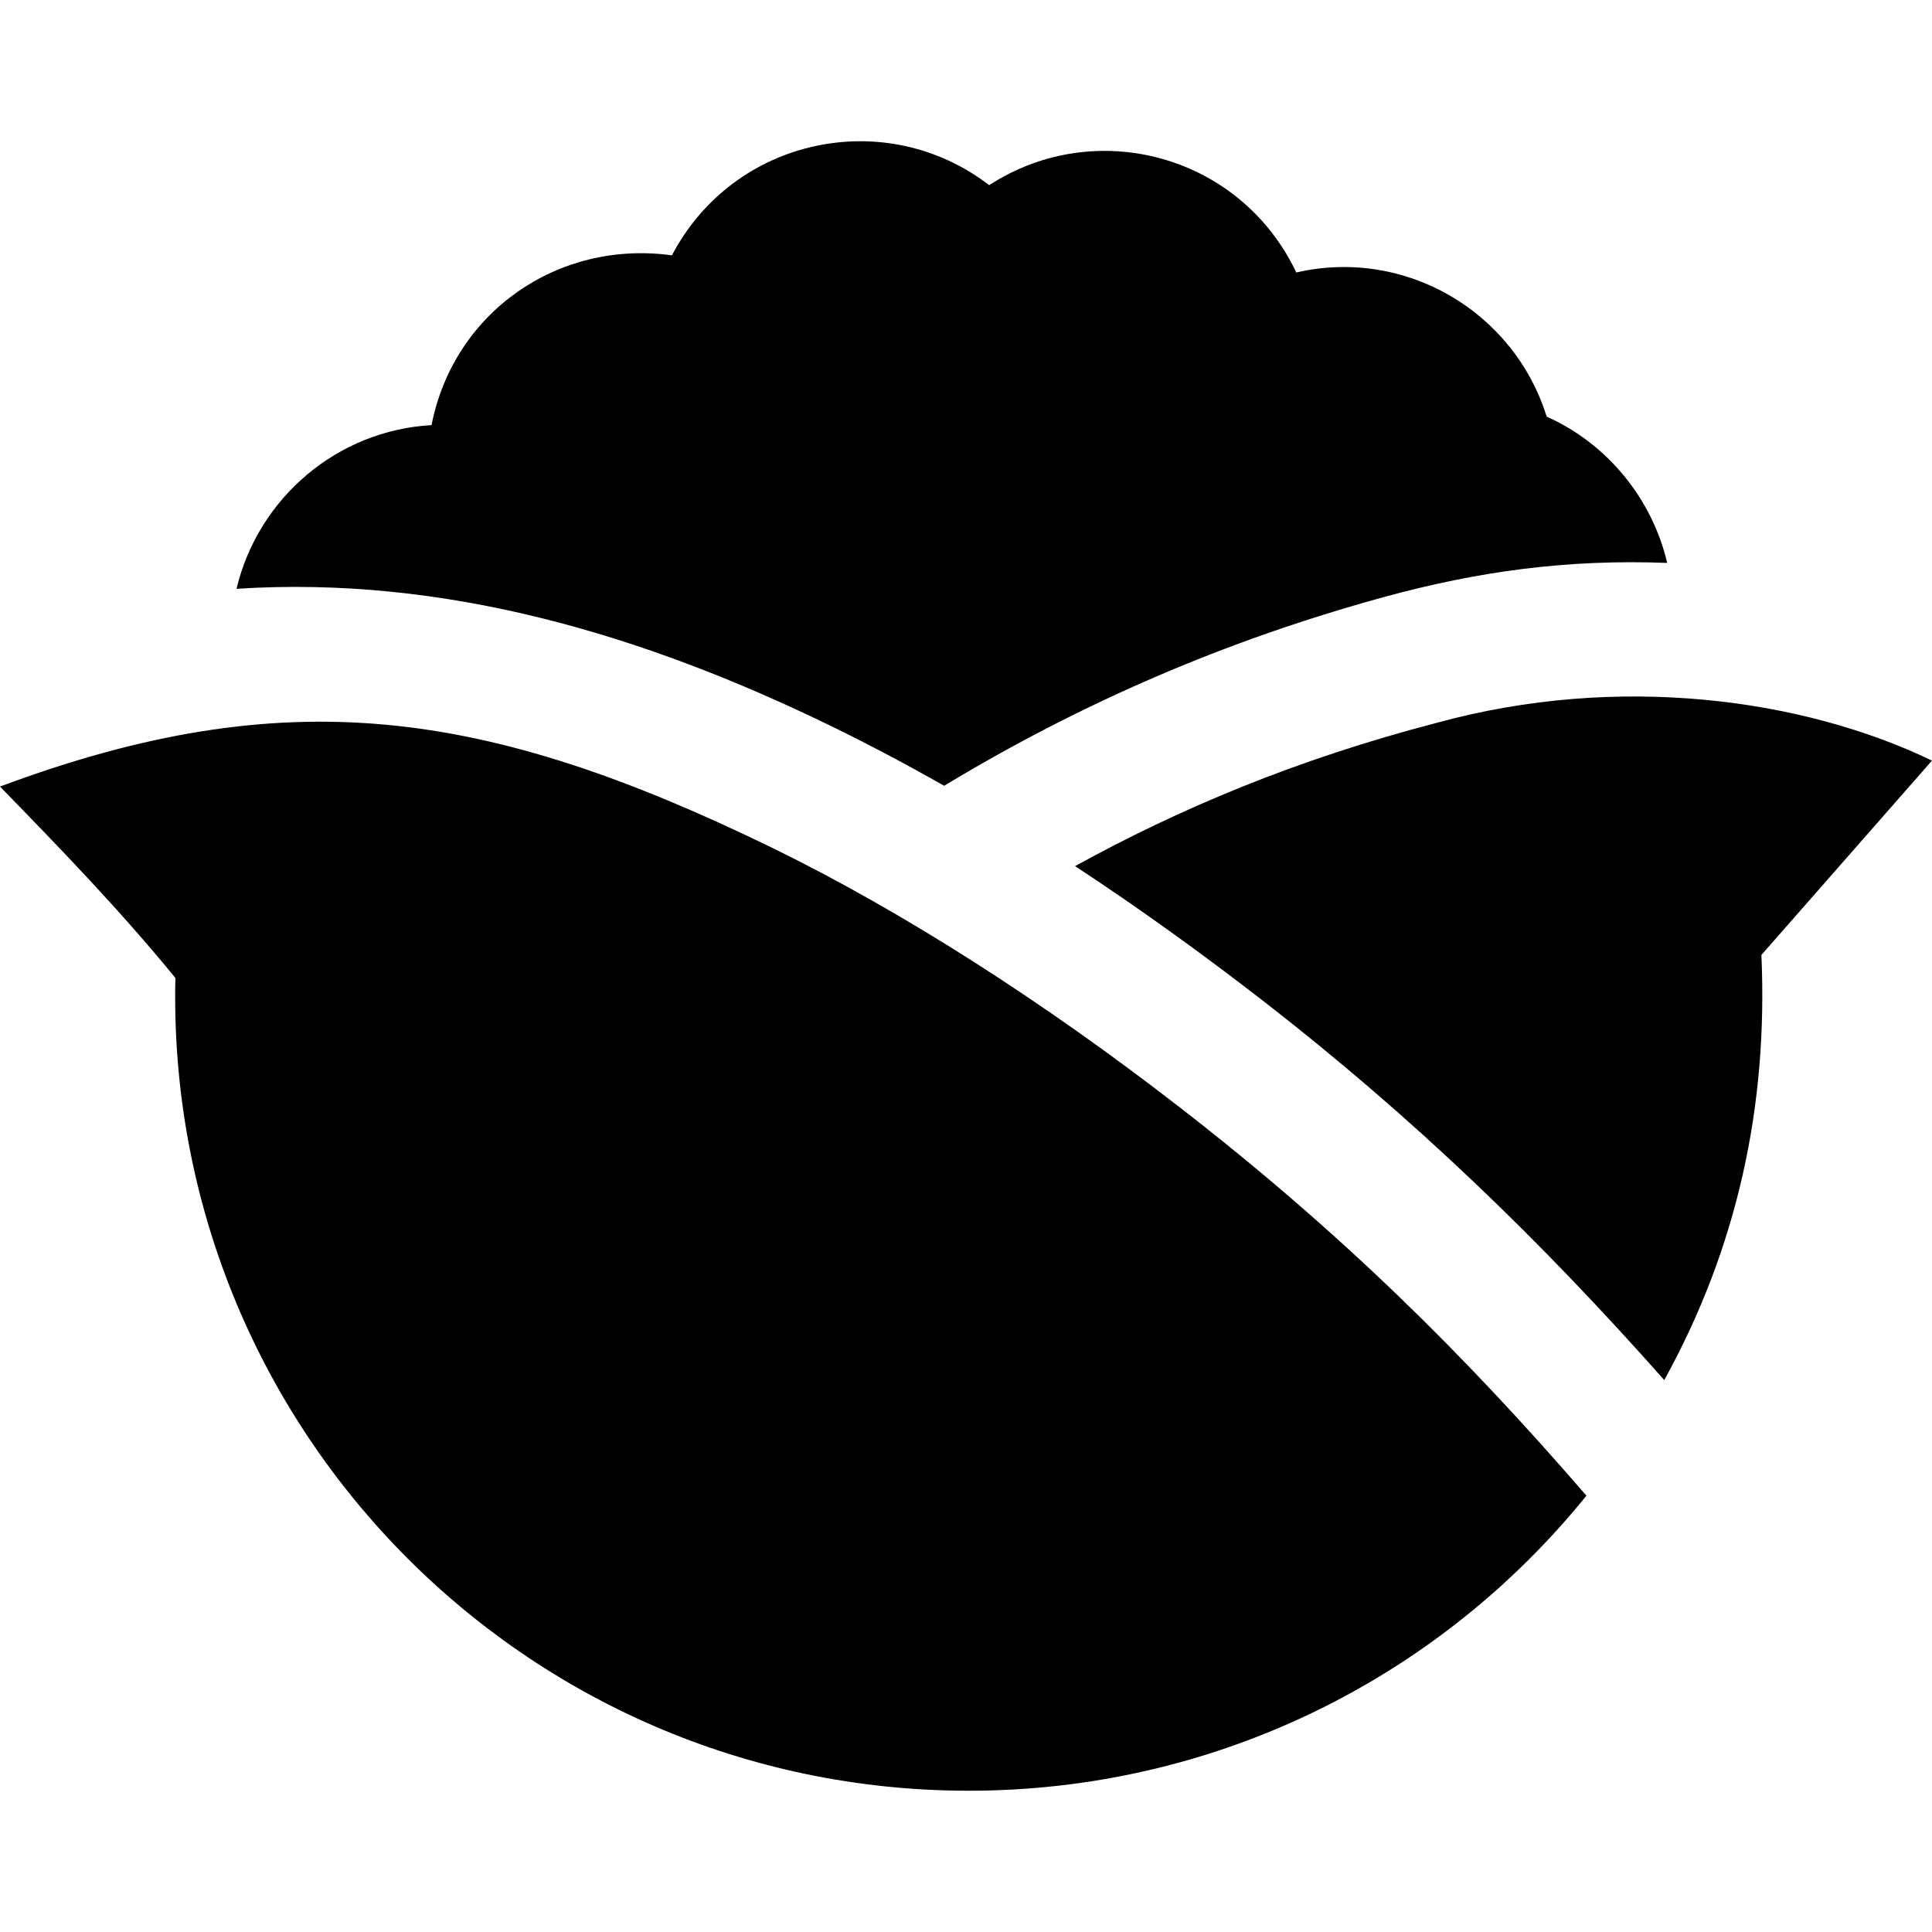 <?xml version="1.0" ?>
<!DOCTYPE svg  PUBLIC '-//W3C//DTD SVG 1.1//EN'  'http://www.w3.org/Graphics/SVG/1.1/DTD/svg11.dtd'>
<svg fill="#000000" width="800px" height="800px" viewBox="0 0 50 50" enable-background="new 0 0 50 50" version="1.1" xml:space="preserve" xmlns="http://www.w3.org/2000/svg" xmlns:xlink="http://www.w3.org/1999/xlink">
<g id="Layer_23"/>
<g id="Layer_22"/>
<g id="Layer_21"/>
<g id="Layer_20"/>
<g id="Layer_19"/>
<g id="Layer_18"/>
<g id="Layer_17"/>
<g id="Layer_16"/>
<g id="Layer_15"/>
<g id="Layer_14"/>
<g id="Layer_13"/>
<g id="Layer_12"/>
<g id="Layer_11"/>
<g id="Layer_10"/>
<g id="Layer_9"/>
<g id="Layer_8"/>
<g id="Layer_7"/>
<g id="Layer_6"/>
<g id="Layer_5"/>
<g id="Layer_4"/>
<g id="Layer_3">
<path clip-rule="evenodd" d="M30.502,28.635c-3.431-2.658-7.09-5.021-10.522-6.696   C12.544,18.321,7.408,17.595,0,20.356c1.582,1.625,3.1,3.193,4.539,4.953c-0.265,11.549,8.985,21.035,20.535,21.035   c6.238,0,12.069-2.801,15.983-7.636C37.918,35.079,34.736,31.914,30.502,28.635 M27.823,22.415   c1.663,1.092,3.276,2.256,4.822,3.454c3.99,3.09,7.278,6.294,10.426,9.847c1.893-3.43,2.688-7.098,2.514-11.002L50,19.684   c-3.323-1.599-8.1-2.272-12.822-0.976C33.547,19.653,30.511,20.935,27.823,22.415z M24.434,20.336   c3.569-2.155,7.285-3.758,11.357-4.878c2.476-0.679,4.782-0.988,7.356-0.89c-0.394-1.67-1.55-3.083-3.119-3.786   c-0.854-2.735-3.671-4.378-6.48-3.73C32.101,4.008,28.361,3,25.6,4.792c-2.678-2.06-6.606-1.24-8.211,1.816   c-2.952-0.406-5.647,1.474-6.221,4.394c-2.432,0.135-4.484,1.877-5.047,4.236c5.383-0.347,10.518,1.181,15.391,3.554   C22.498,19.273,23.472,19.789,24.434,20.336z" fill-rule="evenodd"/>
</g>
<g id="Layer_2"/>
</svg>